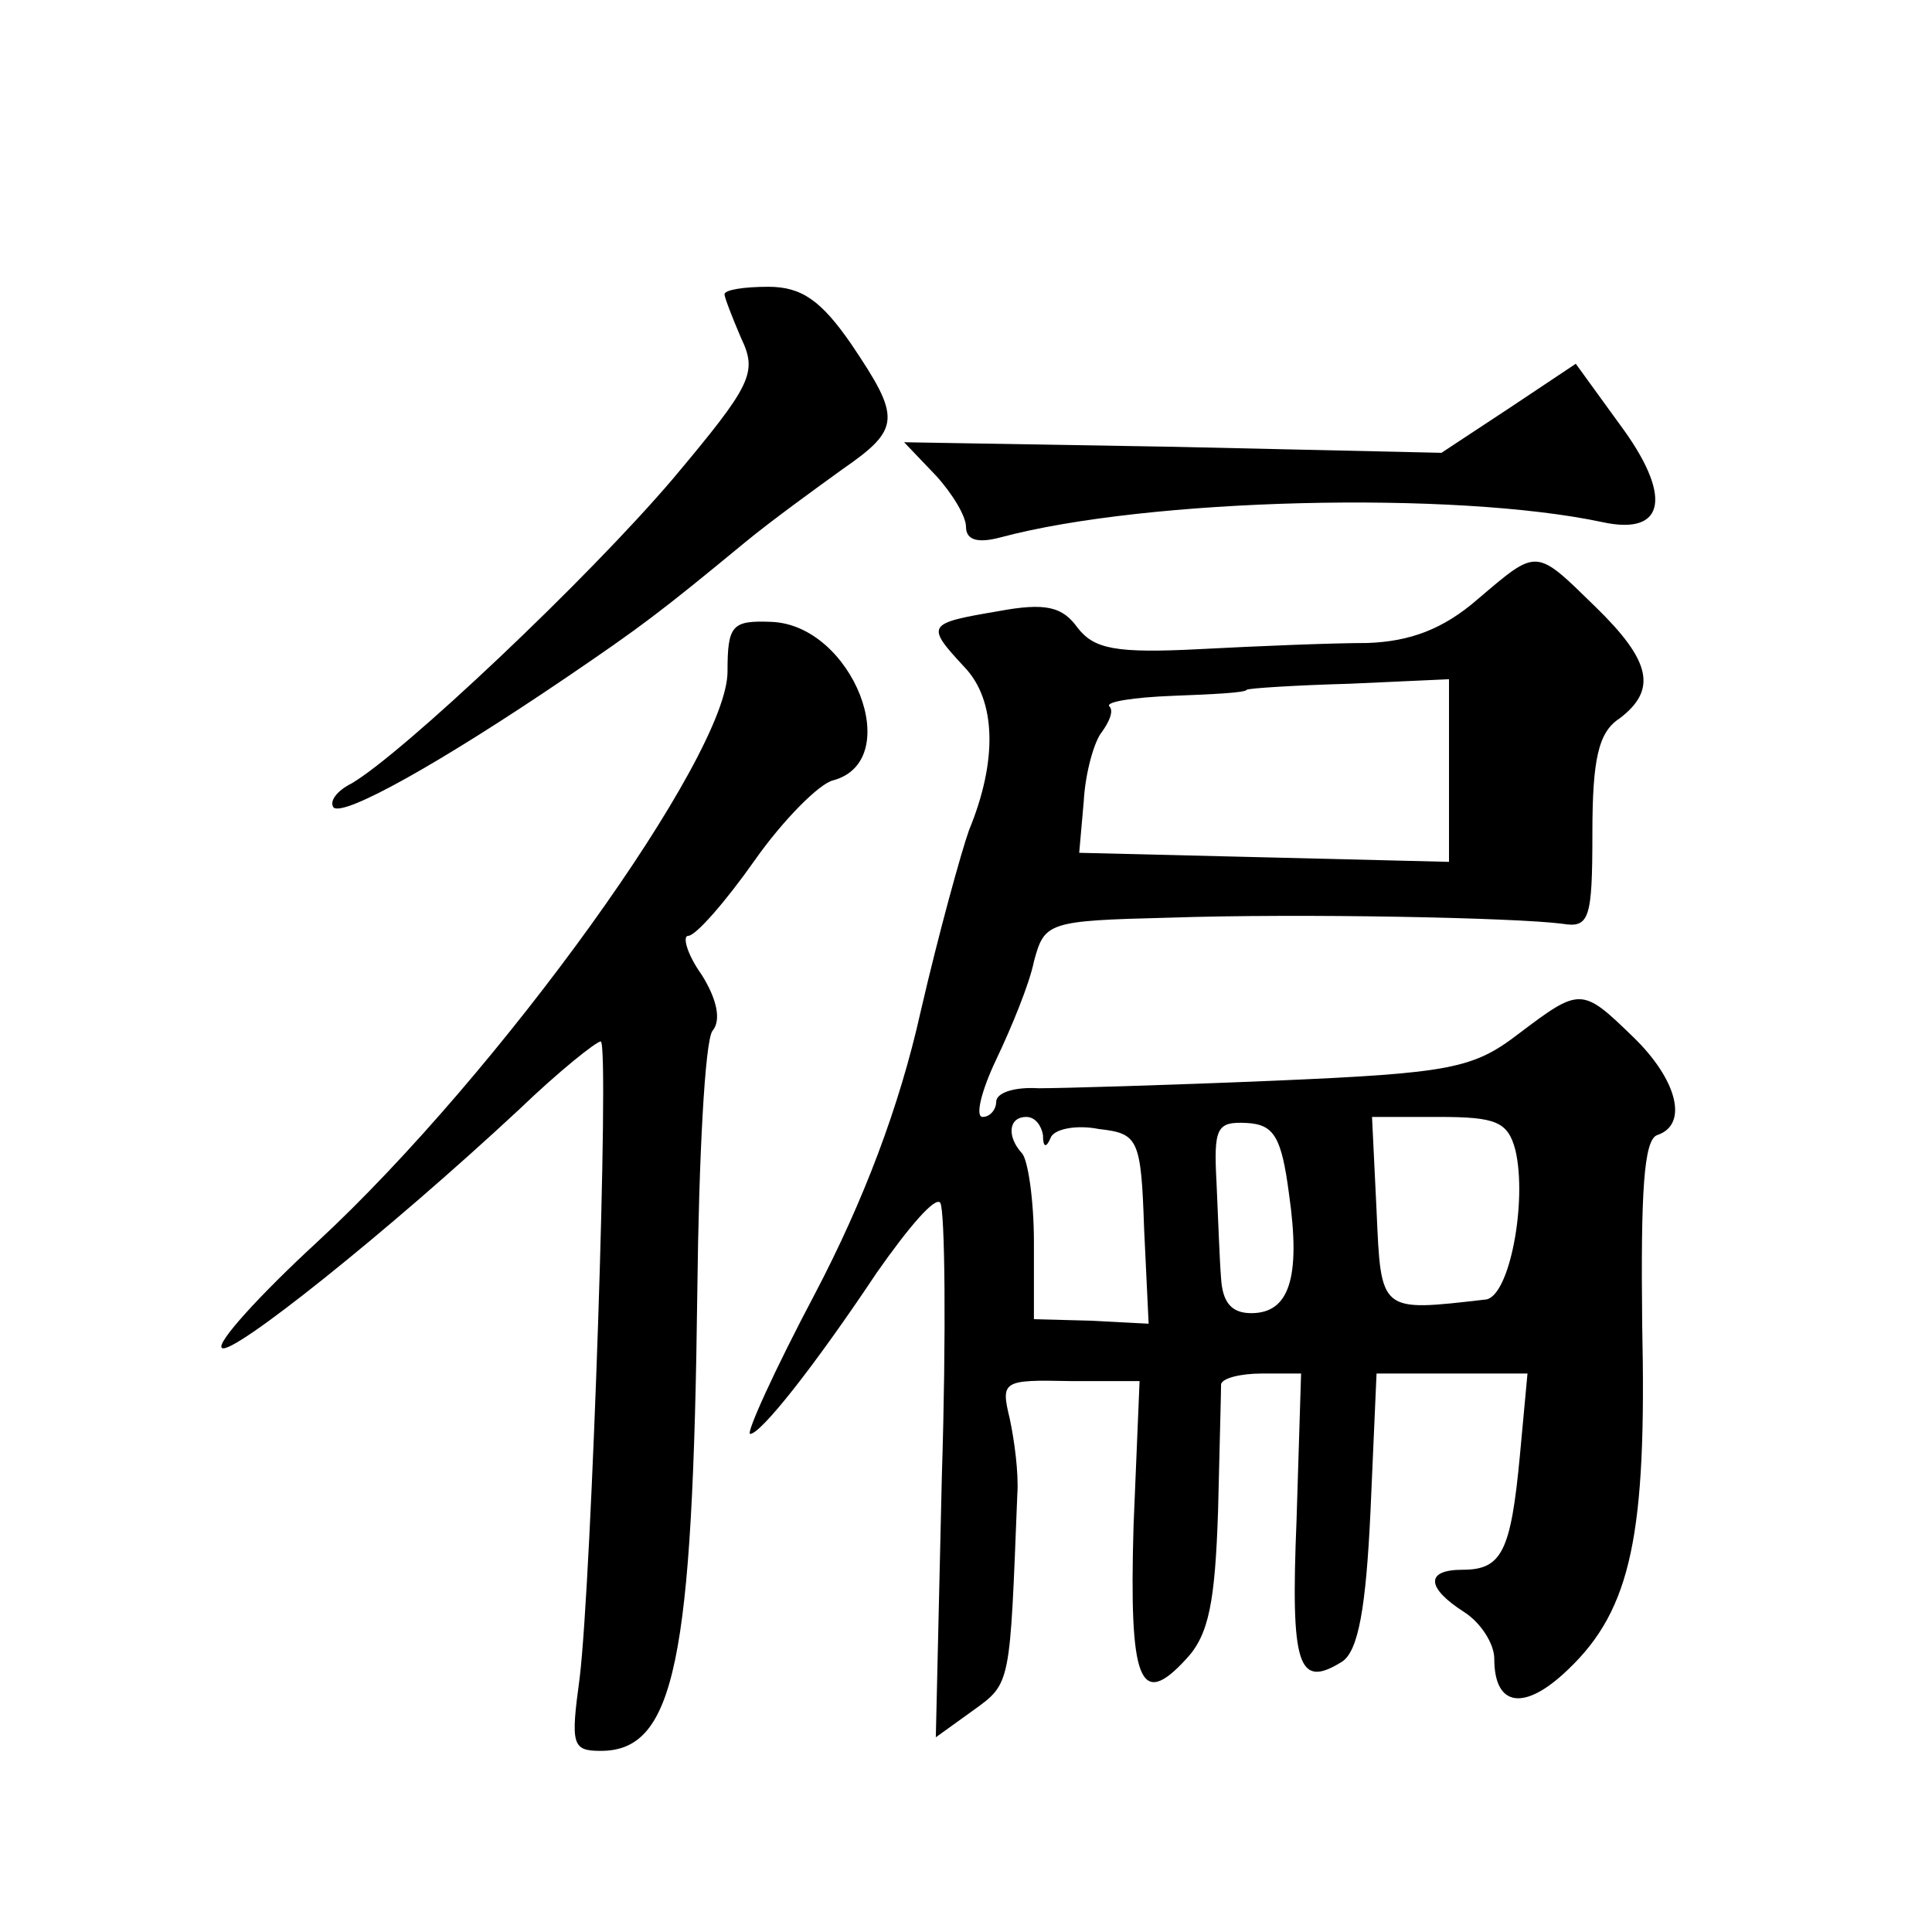 <?xml version="1.0" standalone="no"?>
<!DOCTYPE svg PUBLIC "-//W3C//DTD SVG 20010904//EN"
 "http://www.w3.org/TR/2001/REC-SVG-20010904/DTD/svg10.dtd">
<svg version="1.0" xmlns="http://www.w3.org/2000/svg"
 width="128pt" height="128pt" viewBox="0 0 128 128"
 preserveAspectRatio="xMidYMid meet">
<g transform="translate(0,128) scale(0.1,-0.1)"
fill="#0" stroke="none">
<path d="M480 1085 c0 -2 5 -15 11 -29 11 -23 7 -31 -45 -93 -57 -67 -179 -182
-213 -202 -10 -5 -15 -12 -12 -16 7 -6 70 29 154 86 50 34 62 43 119 90 17 14 46
35 64 48 39 27 39 34 6 83 -20 29 -33 38 -55 38 -16 0 -29 -2 -29 -5z M999 1009
l-44 -29 -178 4 -178 3 21 -22 c11 -12 20 -27 20 -34 0 -9 8 -11 23 -7 97 26 301
31 399 10 42 -9 46 18 11 65 l-29 40 -45 -30z M979 883 c-23 -20 -45 -28 -73 -29
-23 0 -72 -2 -110 -4 -57 -3 -71 0 -82 14 -10 14 -21 17 -53 11 -47 -8 -48 -9 -22
-37 21 -22 22 -62 3 -108 -5 -14 -20 -68 -32 -120 -14 -63 -38 -126 -70 -187 -27
-51 -46 -93 -43 -93 7 0 42 44 84 107 21 30 39 51 42 46 3 -5 4 -86 1 -181 l-4
-173 25 18 c25 18 24 17 29 143 1 14 -2 36 -5 50 -6 25 -5 26 40 25 l46 0 -4 -96
c-3 -103 4 -122 35 -88 15 16 19 38 21 98 1 42 2 79 2 84 1 4 13 7 27 7 l26 0 -3
-97 c-4 -97 1 -112 30 -94 11 7 16 36 19 100 l4 91 50 0 50 0 -5 -54 c-6 -64 -12
-76 -38 -76 -25 0 -24 -12 1 -28 11 -7 20 -21 20 -31 0 -32 20 -35 49 -7 42 40
52 90 49 228 -1 88 1 123 10 126 21 7 13 37 -16 65 -34 33 -35 33 -76 2 -30 -23
-45 -26 -162 -31 -71 -3 -141 -5 -156 -5 -16 1 -28 -3 -28 -9 0 -5 -4 -10 -9 -10
-5 0 -1 17 9 38 10 21 22 50 25 65 7 26 9 27 89 29 89 3 230 0 261 -4 18 -3 20
3 20 60 0 49 4 67 18 76 25 19 21 38 -16 74 -40 39 -38 39 -78 5z m-19 -113 l0
-61 -122 3 -123 3 3 34 c1 19 7 40 12 46 5 7 8 14 5 17 -3 3 16 6 42 7 26 1 48
2 49 4 1 1 32 3 68 4 l66 3 0 -60z m-269 -242 c0 -8 2 -9 5 -2 2 6 17 9 32 6 26
-3 28 -6 30 -66 l3 -63 -38 2 -38 1 0 51 c0 28 -4 55 -8 59 -10 11 -9 24 3 24 6
0 10 -6 11 -12z m163 -39 c8 -56 0 -79 -25 -79 -13 0 -19 7 -20 23 -1 12 -2 41
-3 63 -2 37 0 41 20 40 18 -1 23 -9 28 -47z m150 29 c8 -34 -4 -98 -20 -99 -70
-8 -69 -9 -72 59 l-3 62 44 0 c38 0 46 -3 51 -22z M482 835 c0 -56 -151 -266 -272
-378 -38 -35 -67 -67 -63 -70 6 -6 110 77 197 158 26 25 51 45 54 45 6 0 -6 -357
-14 -422 -6 -44 -5 -48 14 -48 49 0 61 59 64 305 1 88 5 165 10 172 6 7 3 21 -7
37 -10 14 -13 26 -9 26 5 0 25 23 44 50 19 27 43 51 52 53 48 13 13 103 -41 105
-26 1 -29 -2 -29 -33z"/>
</g>
</svg>
